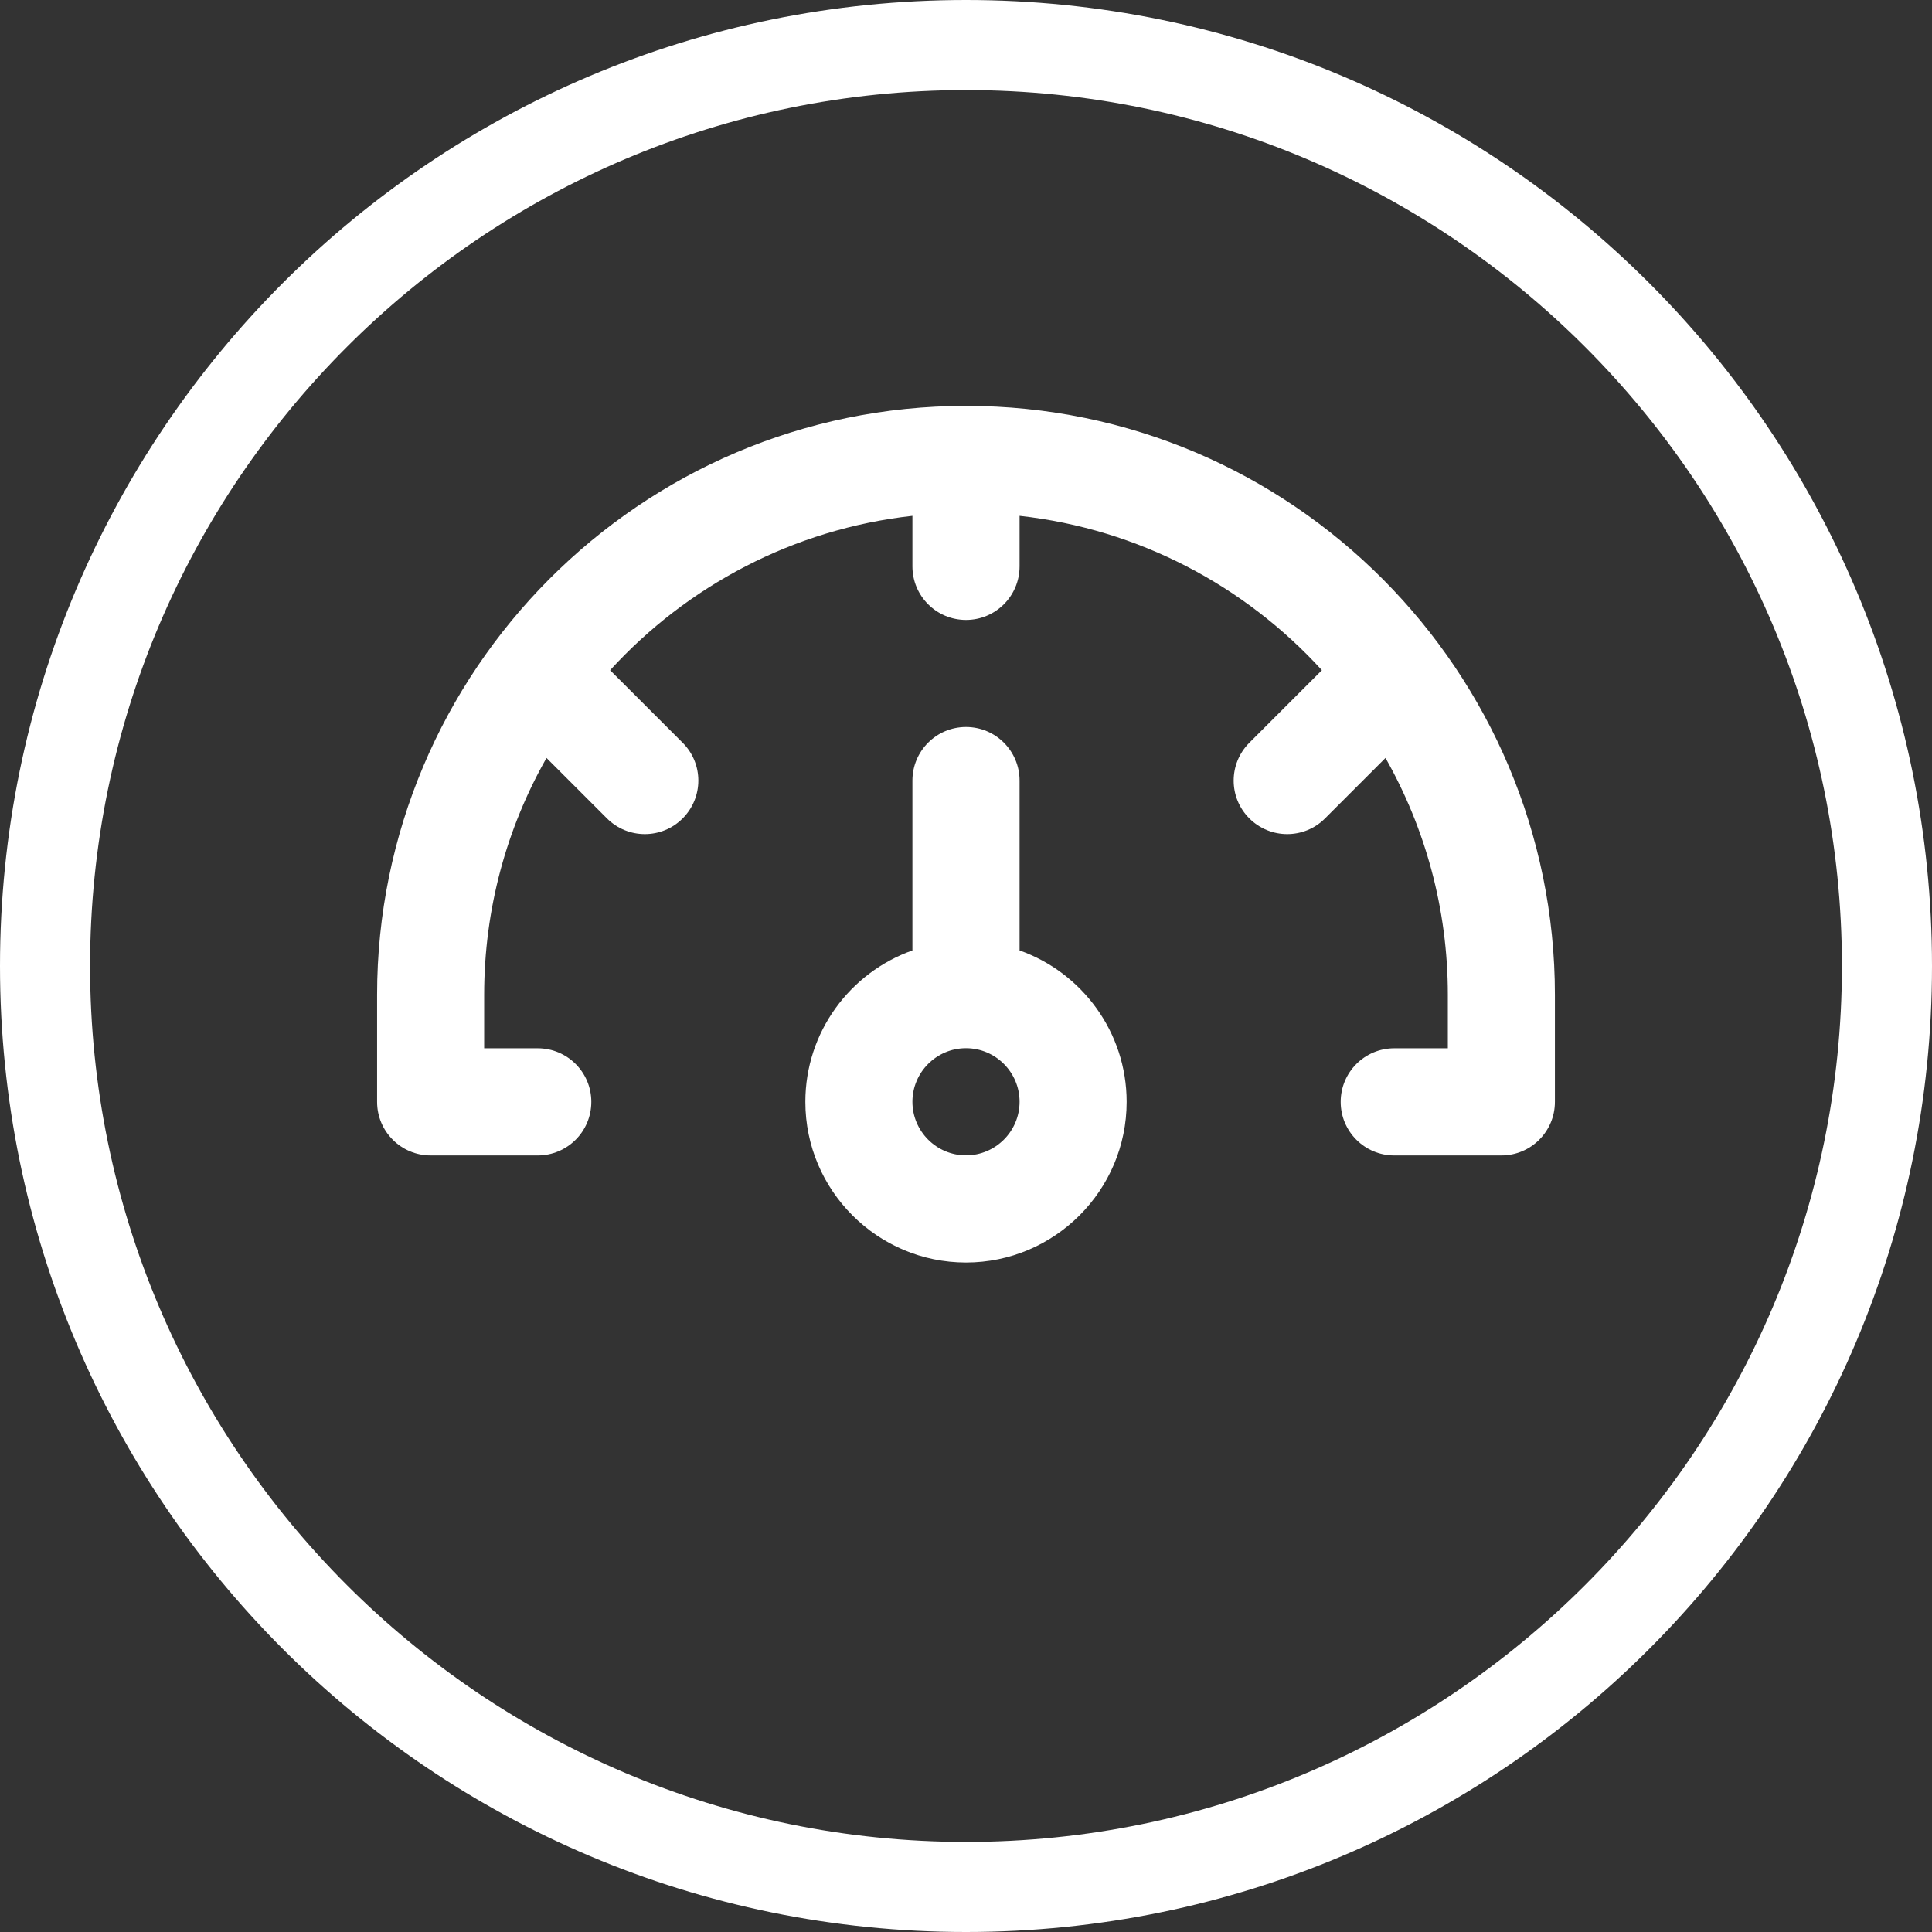 <?xml version="1.0" encoding="UTF-8"?>
<svg id="uuid-e4a12878-6865-46c1-8bd4-2aacc2ef9dae" xmlns="http://www.w3.org/2000/svg" viewBox="0 0 216 216"><rect x="0" y="0" width="216" height="216" fill="#333333" stroke="none"/><rect y="0" width="216" height="216" fill="none"/><g><path d="M108,10.07c54,0,97.93,43.93,97.93,97.93s-43.93,97.93-97.93,97.93S10.07,162,10.07,108,54,10.07,108,10.07m0-10.07C48.35,0,0,48.35,0,108s48.35,108,108,108,108-48.35,108-108S167.65,0,108,0h0Z" fill="#fff"/><g><path d="M113.99,106.26v-18.99c0-3.31-2.68-5.99-5.99-5.99s-5.99,2.68-5.99,5.99v18.99c-6.97,2.47-11.97,9.12-11.97,16.93,0,9.9,8.06,17.96,17.96,17.96s17.96-8.06,17.96-17.96c0-7.8-5-14.46-11.97-16.93Zm-5.99,22.91c-3.3,0-5.99-2.69-5.99-5.99s2.69-5.99,5.99-5.99,5.99,2.69,5.99,5.99-2.69,5.99-5.99,5.99Z" fill="#fff"/><path d="M108,45.38c-36.48,0-65.84,29.71-65.84,65.84v11.97c0,3.31,2.68,5.99,5.99,5.99h11.97c3.31,0,5.99-2.68,5.99-5.99s-2.68-5.99-5.99-5.99h-5.99v-5.99c0-9.61,2.53-18.65,6.97-26.47l6.76,6.76c2.34,2.34,6.13,2.34,8.46,0,2.34-2.34,2.34-6.13,0-8.46l-8.11-8.11c8.59-9.41,20.47-15.78,33.8-17.26v5.65c0,3.31,2.68,5.99,5.99,5.99s5.99-2.68,5.99-5.99v-5.65c13.33,1.48,25.21,7.84,33.8,17.26l-8.11,8.11c-2.34,2.34-2.34,6.13,0,8.46,2.34,2.34,6.13,2.34,8.46,0l6.76-6.76c4.43,7.82,6.97,16.85,6.97,26.47v5.99h-5.99c-3.31,0-5.99,2.68-5.99,5.99s2.68,5.99,5.99,5.99h11.97c3.31,0,5.99-2.68,5.99-5.99v-11.97c0-36.07-29.3-65.84-65.84-65.84Z" fill="#fff"/></g></g></svg>